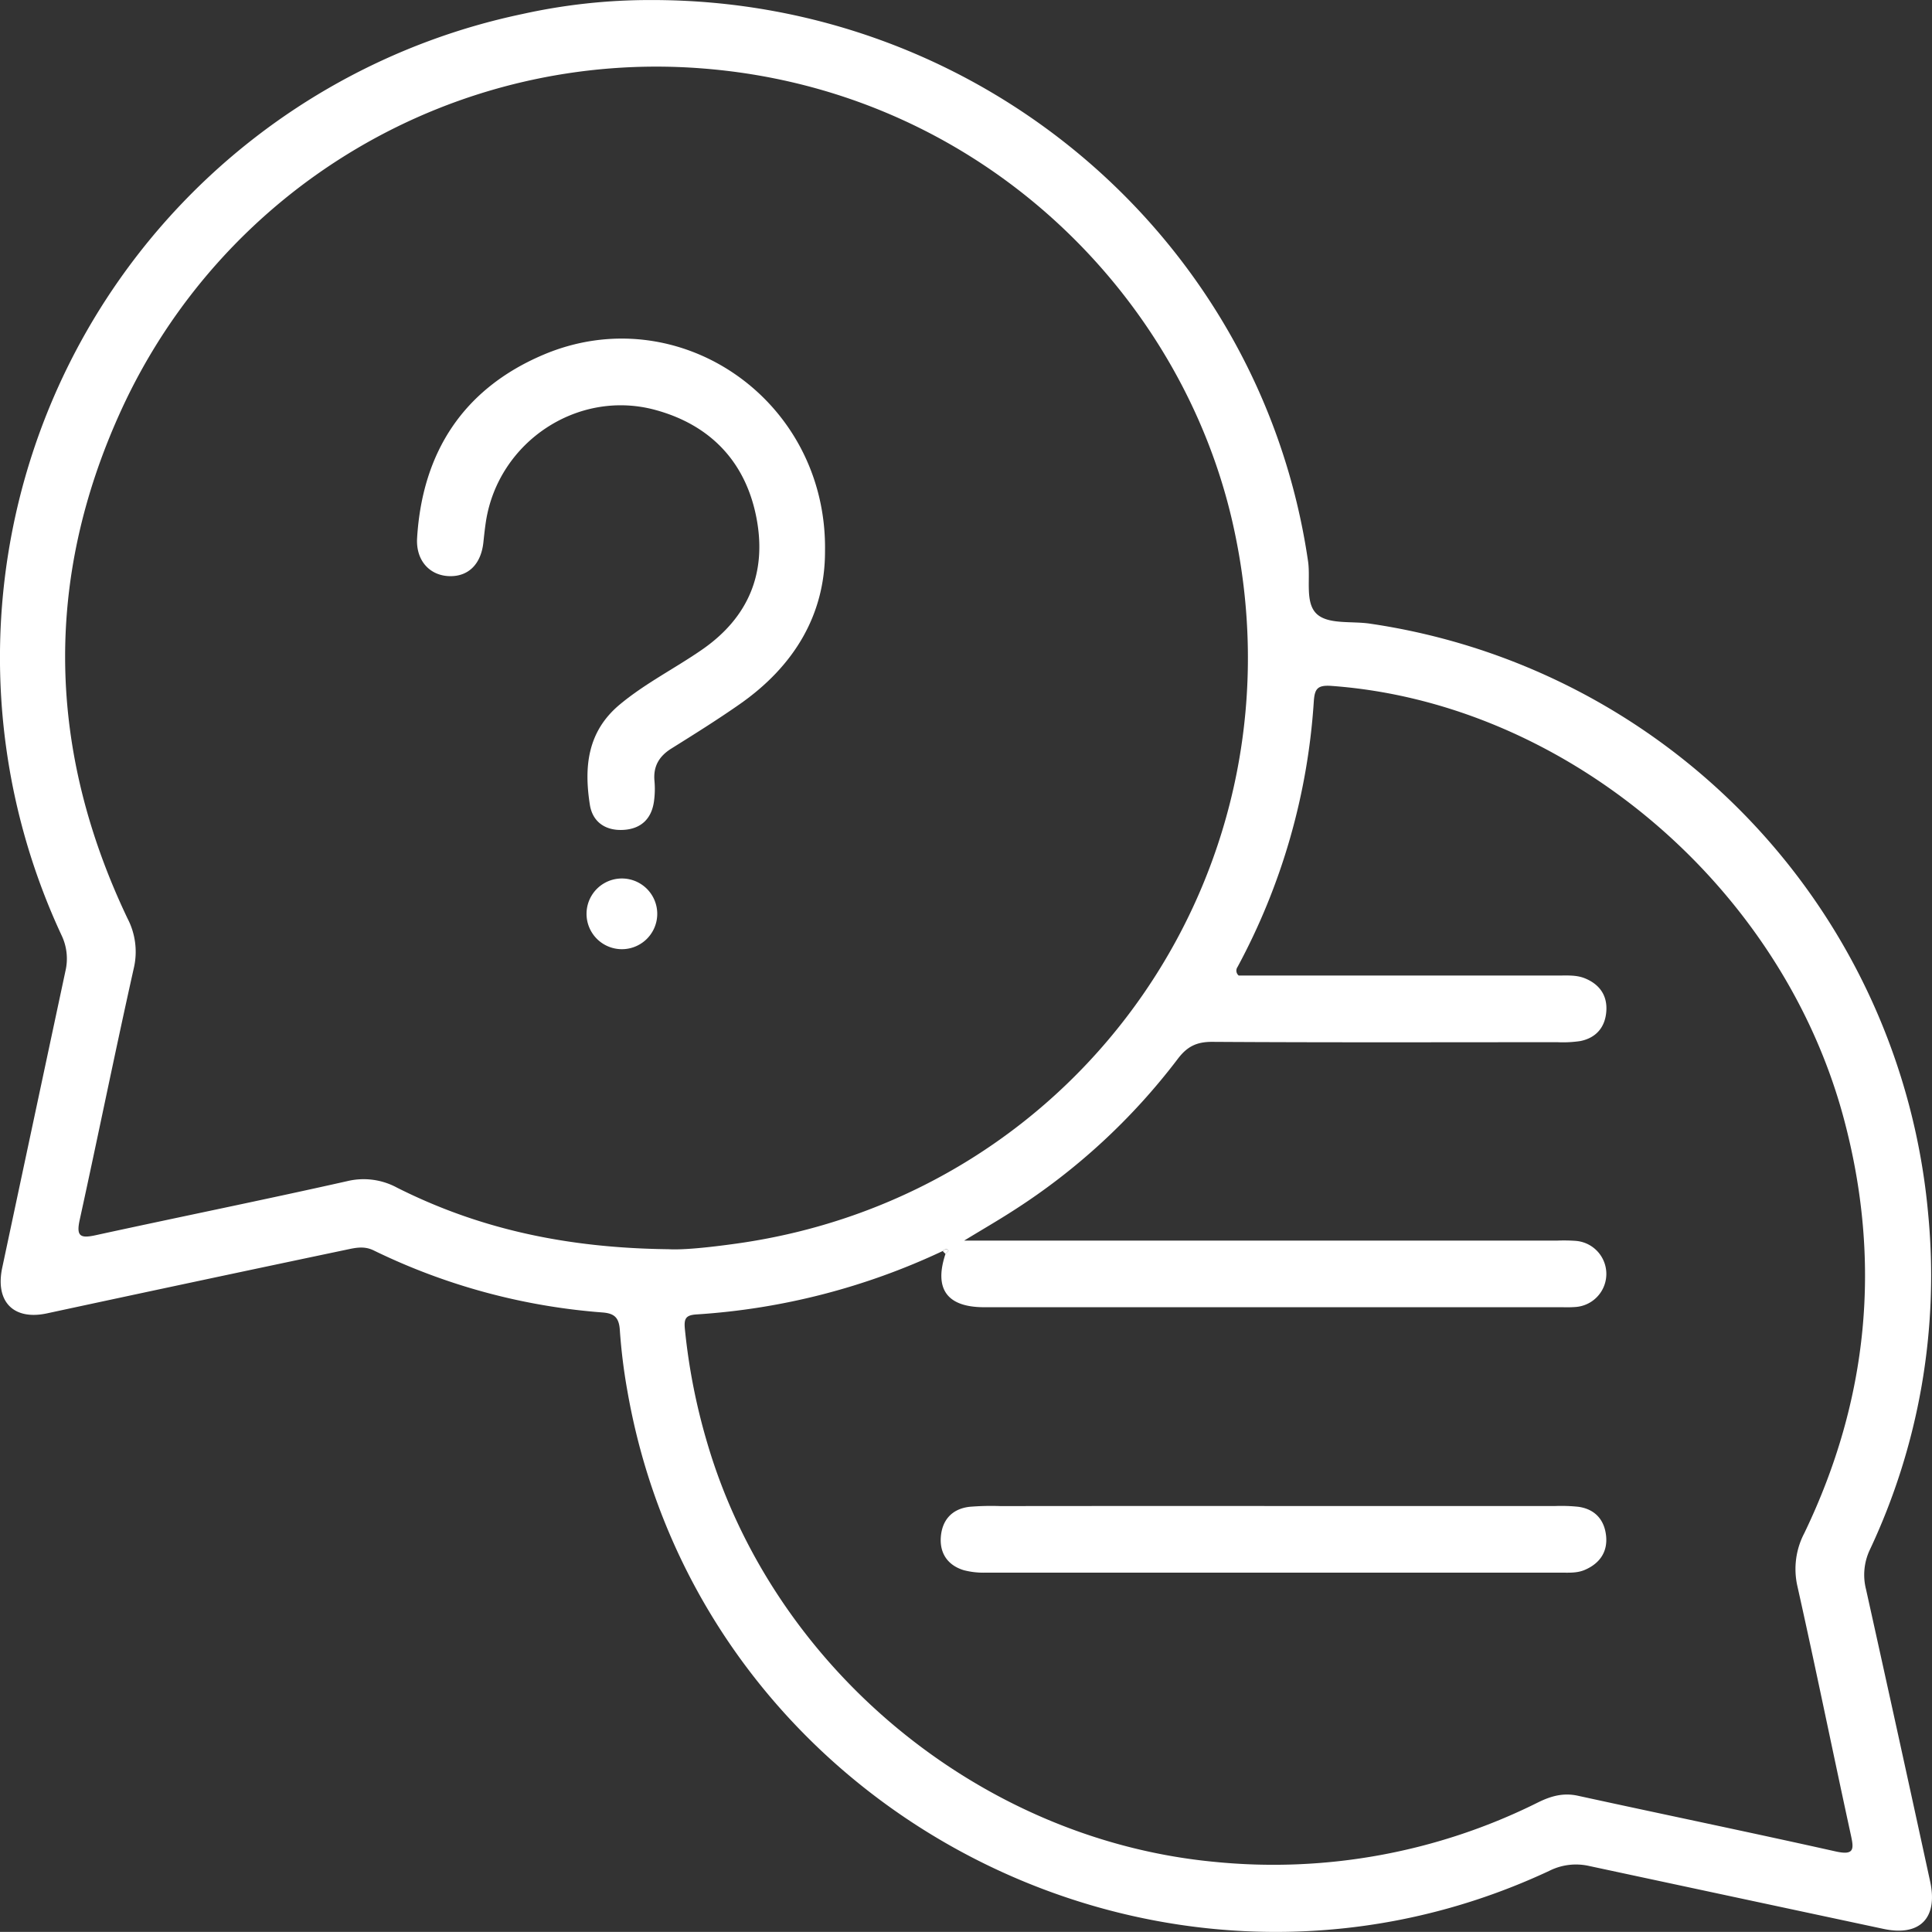 <svg id="Layer_1" data-name="Layer 1" xmlns="http://www.w3.org/2000/svg" viewBox="0 0 500.02 500">
  <rect x="0" y="0" width="500.02" height="500" fill="#333333" stroke="none"/>
  <defs>
    <style>
      .cls-1 {
        fill: #fff;
      }
    </style>
  </defs>
  <title>apartmani-zlatibor-faq-white</title>
  <g>
    <path class="cls-1" d="M174.26,6.4c85.69-.12,157.91,62.21,170,145.28.69,4.73-.95,11,2.49,13.82,3.06,2.51,8.89,1.61,13.49,2.29A169.76,169.76,0,0,1,504.75,320.57a166.61,166.61,0,0,1-15.08,86.88,15.16,15.16,0,0,0-1,10.29q8.38,37.77,16.59,75.59c2.07,9.49-2.68,14.28-12.06,12.28q-38.11-8.13-76.21-16.29a15.34,15.34,0,0,0-10.29,1.26c-100.15,46.85-219.43-15.14-238.56-123.93a146.18,146.18,0,0,1-2-16c-.2-3.2-1.37-4.34-4.46-4.58A163.08,163.08,0,0,1,102.41,330c-2.56-1.25-4.91-.62-7.3-.12Q56.46,338,17.84,346.31c-8.65,1.84-13.41-3.06-11.54-11.84q8.16-38.37,16.35-76.74a14,14,0,0,0-1-9.28A170.16,170.16,0,0,1,141,10,152.65,152.65,0,0,1,174.26,6.4ZM249.7,330.17a175.62,175.62,0,0,1-63.63,16.4c-2.89.17-3.37,1.06-3.09,3.85a158.86,158.86,0,0,0,5.8,29.48c17.17,58.41,70.65,102.52,131,108.33a153.34,153.34,0,0,0,84-15.36c3.33-1.64,6.51-2.55,10.29-1.73,22.23,4.85,44.51,9.45,66.7,14.41,5,1.12,4.76-.66,3.93-4.43-4.65-21.36-9-42.78-13.77-64.1a20,20,0,0,1,1.79-13.89c16.59-34.48,20.09-70.31,10.18-107.3-16.21-60.48-72.15-107.53-132.57-111.92-3.71-.27-4.36.79-4.59,4.07A167.23,167.23,0,0,1,326,256.66a1.64,1.64,0,0,0,.31,2.21H409c2.33,0,4.7-.18,6.91.72,3.71,1.51,5.78,4.33,5.55,8.34-.23,4.19-2.54,7.06-6.76,7.9a30.52,30.52,0,0,1-5.9.29c-29.81,0-59.61.1-89.41-.09-4.07,0-6.49,1.27-8.89,4.46A164.84,164.84,0,0,1,268,319.69c-3.82,2.47-7.77,4.75-12.75,7.78H408.7a43.32,43.32,0,0,1,4.84.07,8.58,8.58,0,0,1-.17,17.12,31.6,31.6,0,0,1-3.23.05H260.41c-9.6,0-13-4.73-10-13.77.27-.3.82-.79.77-.87C250.71,329.37,250.19,329.77,249.7,330.17Zm-71-.47c4,.23,10.83-.51,17.57-1.45,89.92-12.54,148.72-98.17,128.4-186.84-13.76-60-66.55-112-137.59-117.34A152.29,152.29,0,0,0,37,112.74c-20,43.83-19,87.88,1.74,131.39A18.63,18.63,0,0,1,40.34,257c-4.85,21.67-9.25,43.45-14,65.14-.93,4.25.2,4.79,4.11,3.94,21.7-4.73,43.47-9.13,65.14-14a18.12,18.12,0,0,1,12.87,1.68C129.65,324.42,152.2,329.38,178.67,329.7Z" transform="translate(-5.72 -6.39)"/>
    <path class="cls-1" d="M249.7,330.17c.49-.4,1-.8,1.5-.09.05.08-.5.57-.77.87C250.18,330.7,249.93,330.44,249.7,330.17Z" transform="translate(-5.72 -6.39)"/>
    <path class="cls-1" d="M219.24,149.11c0,16.42-8,29.71-22.15,39.58-5.73,4-11.66,7.71-17.58,11.41-3.22,2-4.78,4.65-4.4,8.49a23.05,23.05,0,0,1-.09,4.84c-.53,4.79-3.34,7.53-8.09,7.75-4.46.21-7.84-2-8.55-6.53-1.53-9.77-.66-18.93,7.75-25.93,6.52-5.43,14.07-9.24,21-14,12.37-8.43,17.15-20.15,14.33-34.49s-11.9-23.88-26.15-27.75c-20.05-5.44-40.63,8.26-43.83,28.89-.27,1.77-.46,3.56-.65,5.34-.59,5.67-3.88,8.94-8.83,8.79-5.12-.16-8.68-4.09-8.33-9.86,1.36-22.25,12-38.58,32.49-47.36C181.22,83.26,219.89,109.79,219.24,149.11Z" transform="translate(-5.72 -6.39)"/>
    <path class="cls-1" d="M166.61,233.75a9.15,9.15,0,1,1-.54,18.28,9.15,9.15,0,0,1,.54-18.28Z" transform="translate(-5.72 -6.39)"/>
    <path class="cls-1" d="M335.14,396.16h73.17a43.08,43.08,0,0,1,5.91.2c4.3.61,6.73,3.36,7.17,7.51s-1.64,7.18-5.55,8.84c-2.06.87-4.23.69-6.37.69q-74.25,0-148.5,0a20.16,20.16,0,0,1-5.82-.63c-4.09-1.25-6.23-4.3-5.94-8.52.31-4.42,2.85-7.33,7.38-7.88a67.64,67.64,0,0,1,8.06-.19Q299.9,396.14,335.14,396.16Z" transform="translate(-5.72 -6.39)"/>
  </g>
</svg>
